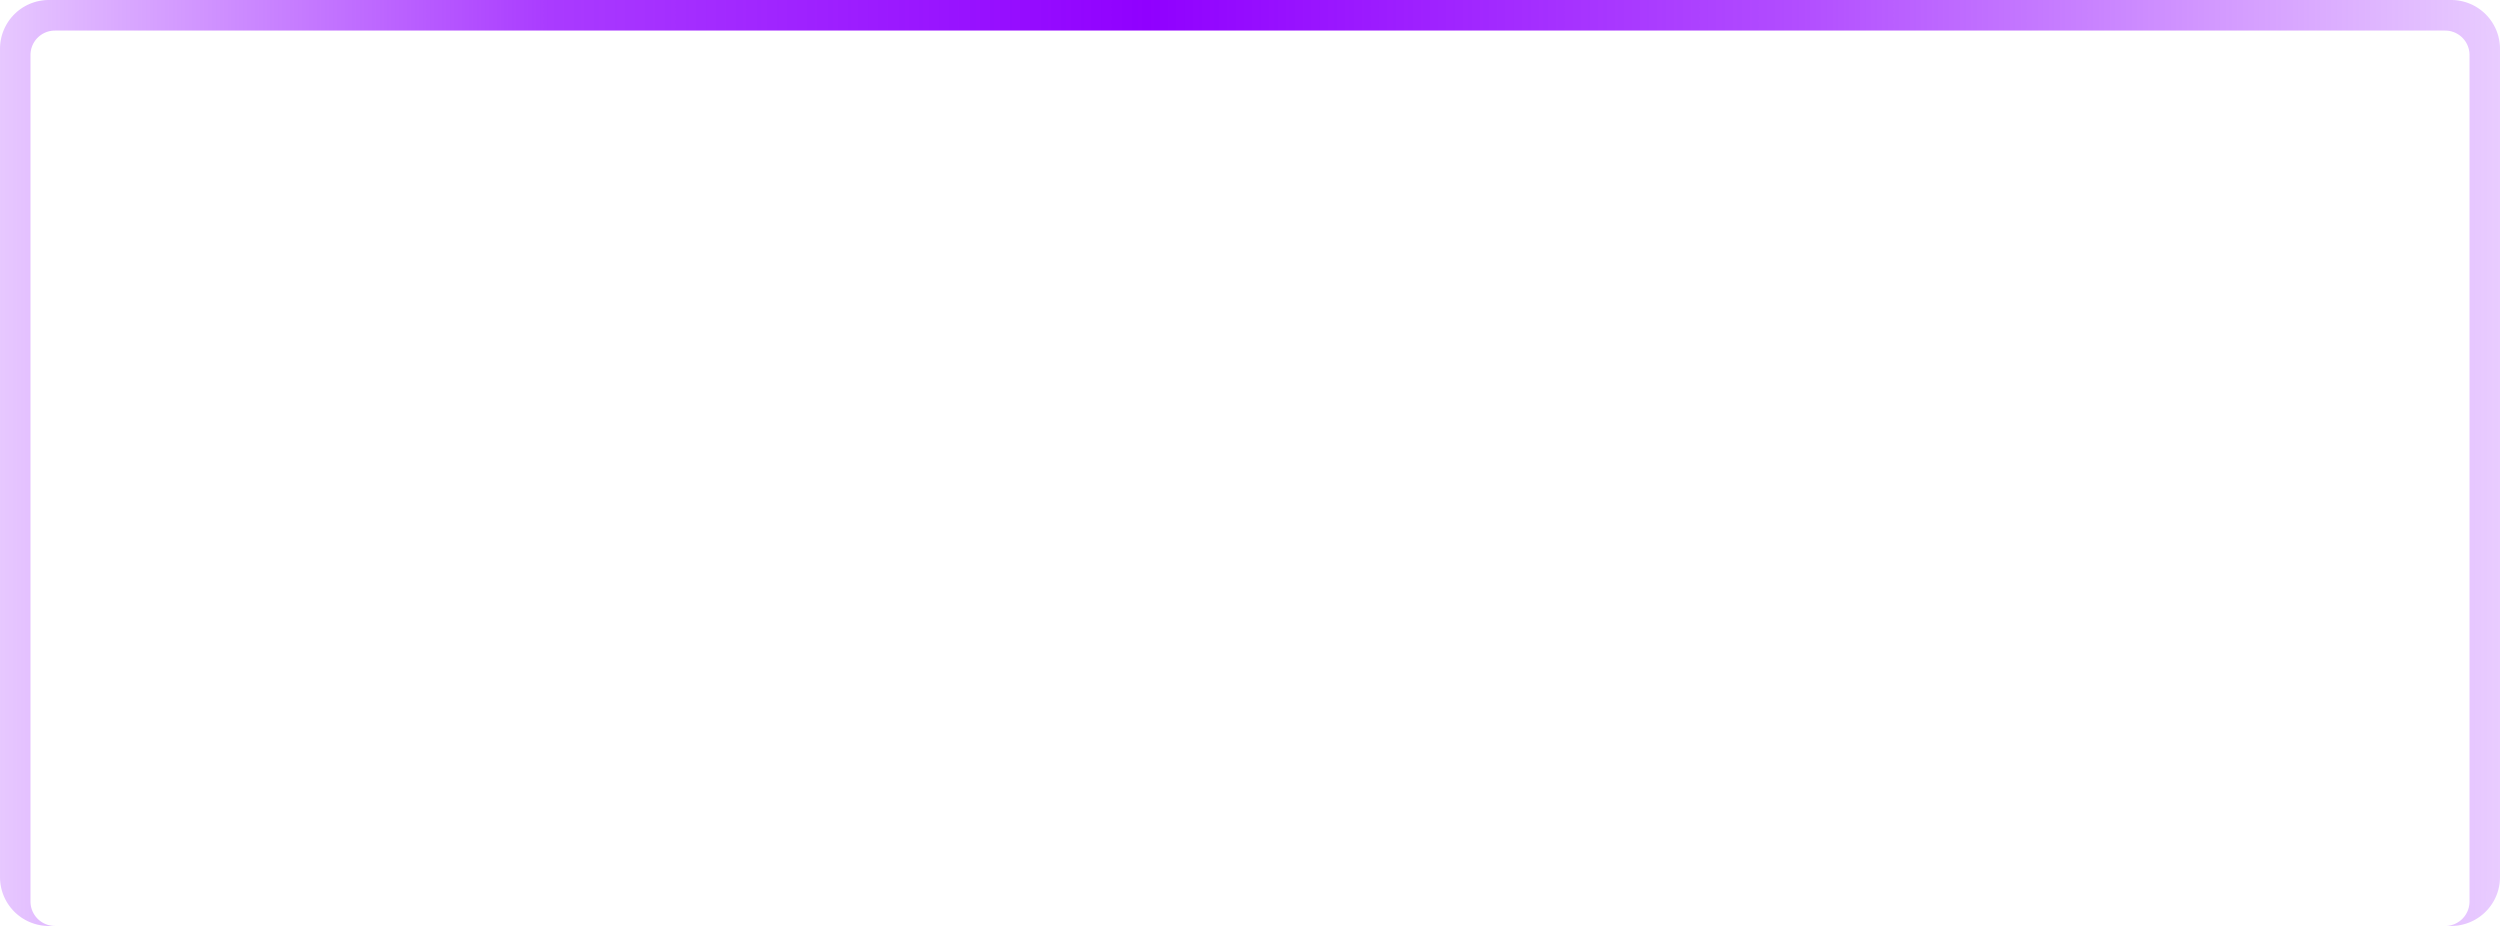 <svg xmlns="http://www.w3.org/2000/svg" width="410" height="151.859" viewBox="0 0 410 151.859">
    <defs>
        <linearGradient id="m1qvtmi0ma" x1="1.051" y1=".5" x2="-.041" y2=".5" gradientUnits="objectBoundingBox">
            <stop offset="0" stop-color="#9000ff" stop-opacity=".102"/>
            <stop offset=".306" stop-color="#9000ff" stop-opacity=".698"/>
            <stop offset=".542" stop-color="#9000ff"/>
            <stop offset=".759" stop-color="#9000ff" stop-opacity=".769"/>
            <stop offset="1" stop-color="#9000ff" stop-opacity=".102"/>
        </linearGradient>
    </defs>
    <path data-name="Exclusion 2" d="M8.985 151.859H8a8.009 8.009 0 0 1-8-8V8a8.009 8.009 0 0 1 8-8h394a8.009 8.009 0 0 1 8 8v135.857a8.009 8.009 0 0 1-8 8h-1a4 4 0 0 0 4-4V9.013a4 4 0 0 0-4-4H9a4.005 4.005 0 0 0-4 4v138.844a4.008 4.008 0 0 0 3.986 4z" style="fill:url(#m1qvtmi0ma)"/>
</svg>
